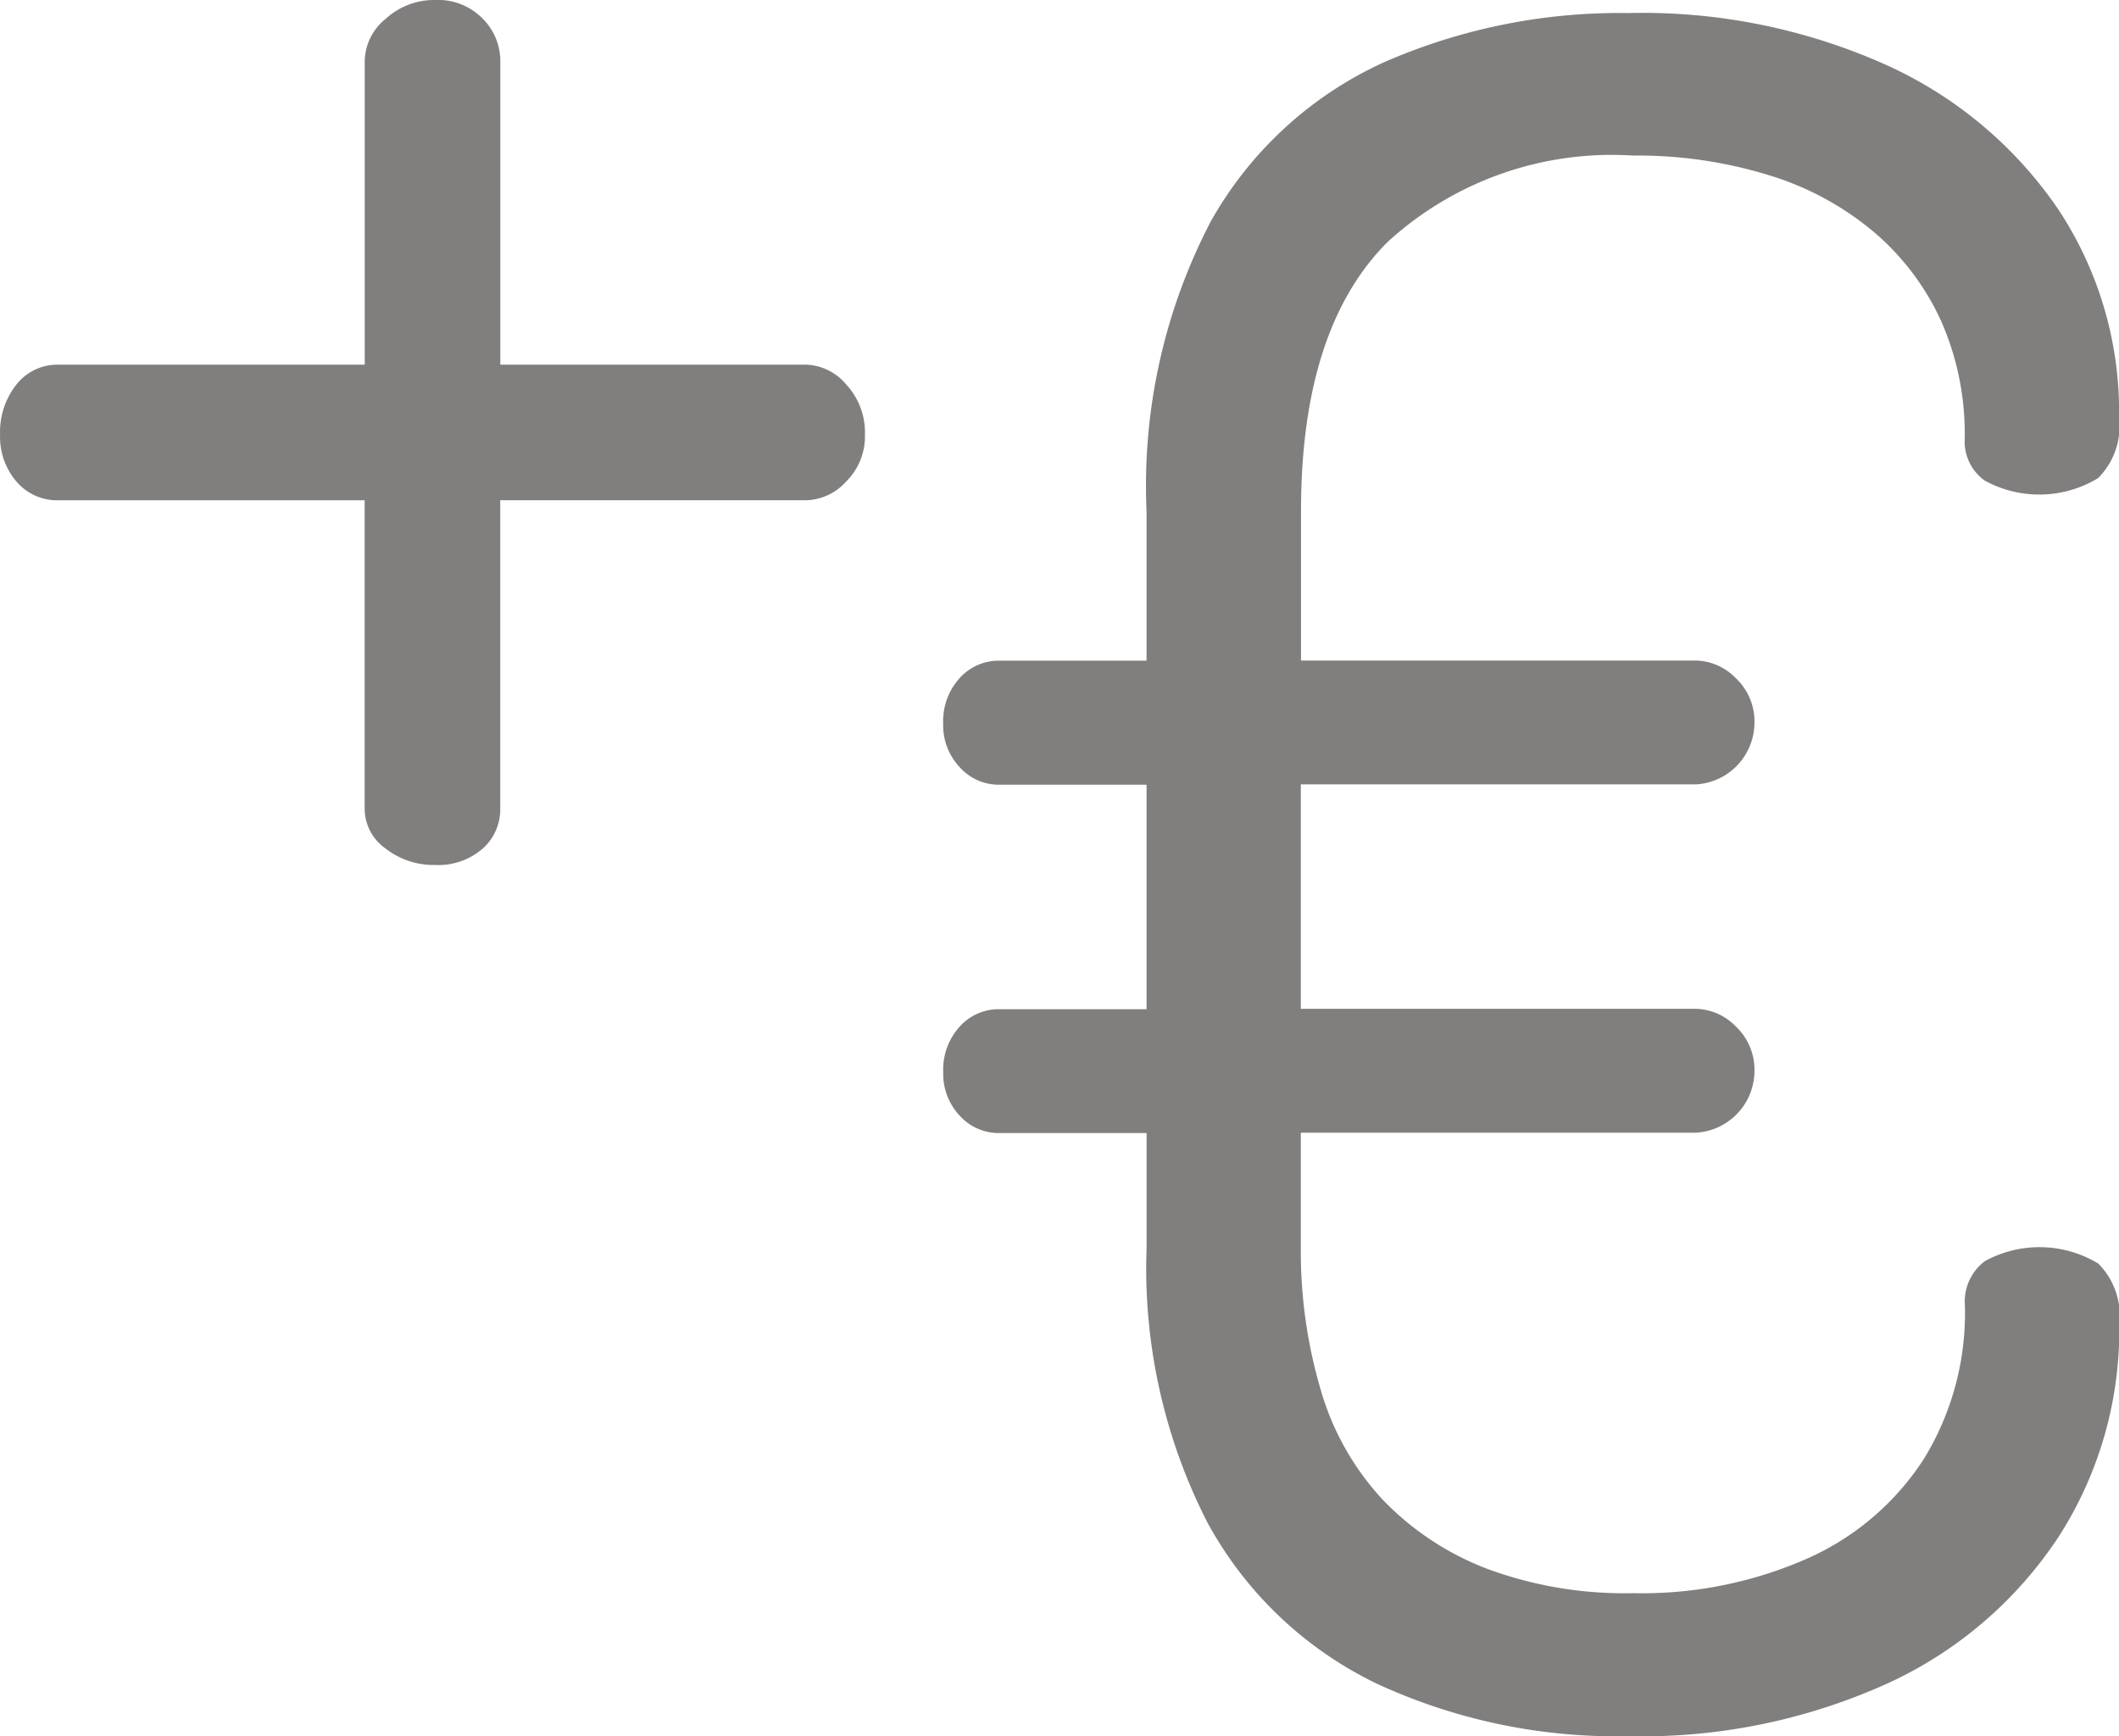 <svg xmlns="http://www.w3.org/2000/svg" width="56.494" height="46.285" viewBox="0 0 56.494 46.285">
    <g data-name="AÑADIR SALDO ICONO">
        <path data-name="Trazado 999" d="M19.791 59.037a15.206 15.206 0 0 1-6.7-1.4 10.149 10.149 0 0 1-4.518-4.3 14.867 14.867 0 0 1-1.62-7.323v-3.056H3.026a1.4 1.4 0 0 1-1.059-.467 1.626 1.626 0 0 1-.436-1.153 1.71 1.71 0 0 1 .436-1.215 1.4 1.4 0 0 1 1.059-.467h3.926v-5.984H3.026a1.4 1.4 0 0 1-1.06-.472 1.626 1.626 0 0 1-.436-1.153 1.71 1.71 0 0 1 .436-1.215 1.4 1.4 0 0 1 1.059-.467h3.927V26.38a15.214 15.214 0 0 1 1.714-7.728 10.081 10.081 0 0 1 4.612-4.238 15.652 15.652 0 0 1 6.513-1.314 15.873 15.873 0 0 1 6.918 1.4 11.053 11.053 0 0 1 4.55 3.833 9.769 9.769 0 0 1 1.62 5.547 1.955 1.955 0 0 1-.561 1.62 3.026 3.026 0 0 1-3.023.062 1.283 1.283 0 0 1-.53-1.122 7.452 7.452 0 0 0-.623-3.116 6.841 6.841 0 0 0-1.776-2.368 7.929 7.929 0 0 0-2.8-1.527 11.89 11.89 0 0 0-3.646-.53 8.851 8.851 0 0 0-6.544 2.306q-2.306 2.306-2.306 7.167v3.989H21.6a1.533 1.533 0 0 1 1.059.467 1.59 1.59 0 0 1 .5 1.215 1.654 1.654 0 0 1-1.558 1.62H11.065v5.983H21.6a1.533 1.533 0 0 1 1.059.467 1.59 1.59 0 0 1 .5 1.215 1.654 1.654 0 0 1-1.558 1.62H11.065v3.054a13.036 13.036 0 0 0 .53 3.8 7.239 7.239 0 0 0 1.652 2.929 7.628 7.628 0 0 0 2.773 1.839 10.548 10.548 0 0 0 3.9.654 10.912 10.912 0 0 0 4.674-.935 7.151 7.151 0 0 0 3.085-2.649 7.442 7.442 0 0 0 1.091-4.082 1.349 1.349 0 0 1 .53-1.184 3.027 3.027 0 0 1 3.023.062 1.955 1.955 0 0 1 .561 1.62 10.176 10.176 0 0 1-1.62 5.671 10.882 10.882 0 0 1-4.55 3.9 15.873 15.873 0 0 1-6.923 1.41z" transform="translate(23.616 -12.752)" style="fill:#817e7e"/>
        <path data-name="Trazado 1000" d="M13.032 47.909a2.071 2.071 0 0 1-1.309-.436 1.3 1.3 0 0 1-.561-1.059v-8.227H3a1.423 1.423 0 0 1-1.122-.5 1.825 1.825 0 0 1-.436-1.246 2.038 2.038 0 0 1 .436-1.34A1.388 1.388 0 0 1 3 34.572h8.164v-8.1a1.477 1.477 0 0 1 .561-1.122 1.908 1.908 0 0 1 1.309-.5 1.666 1.666 0 0 1 1.278.5 1.6 1.6 0 0 1 .467 1.122v8.1h8.164A1.454 1.454 0 0 1 24 35.1a1.878 1.878 0 0 1 .5 1.34 1.691 1.691 0 0 1-.5 1.246 1.489 1.489 0 0 1-1.059.5h-8.164v8.227a1.4 1.4 0 0 1-.467 1.059 1.8 1.8 0 0 1-1.278.437z" transform="translate(-1.44 -24.85)" style="fill:#817e7e"/>
    </g>
</svg>
